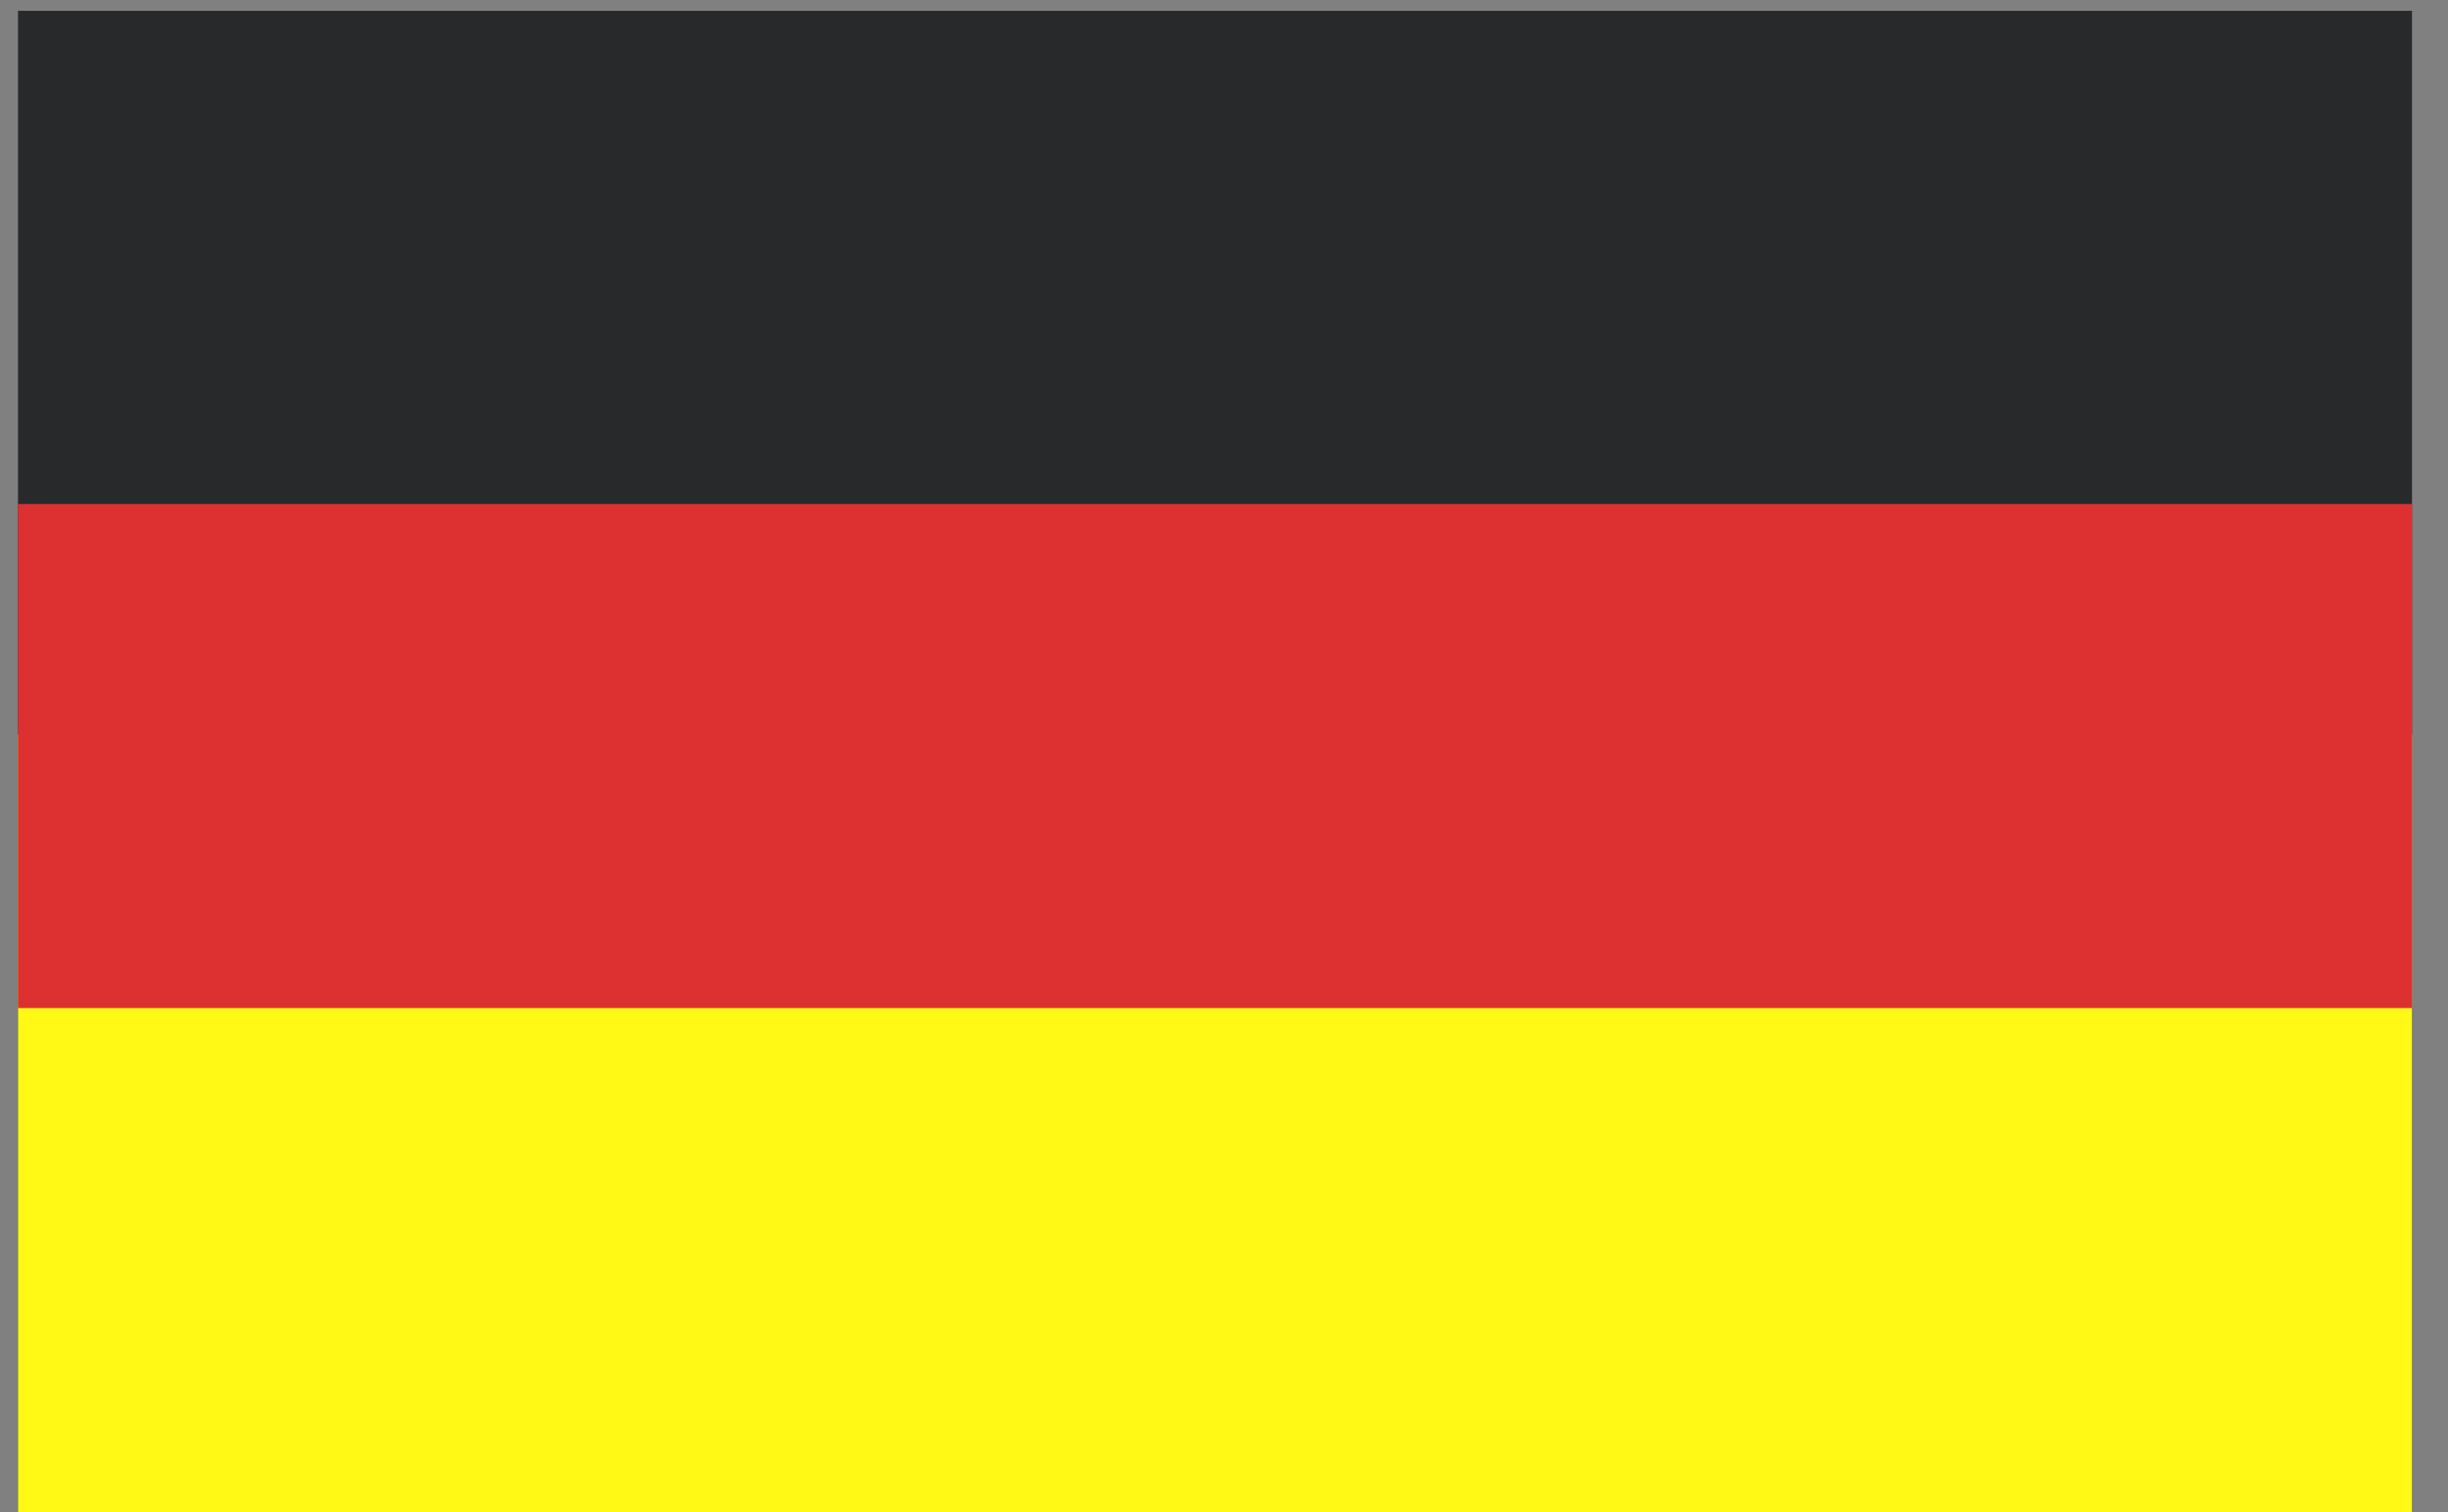 <svg xmlns="http://www.w3.org/2000/svg" viewBox="0 0 68 42" width="68" height="42"><rect x="0" y="0" width="68" height="42" fill="#808080" stroke="none"/><path d="M67 42H.5V.3H67z" fill="#28292b"></path><path d="M67 42H.5V20.4H67z" fill="#fff915"></path><path d="M.5 28H67V14H.5z" fill="#dd3131"></path></svg>